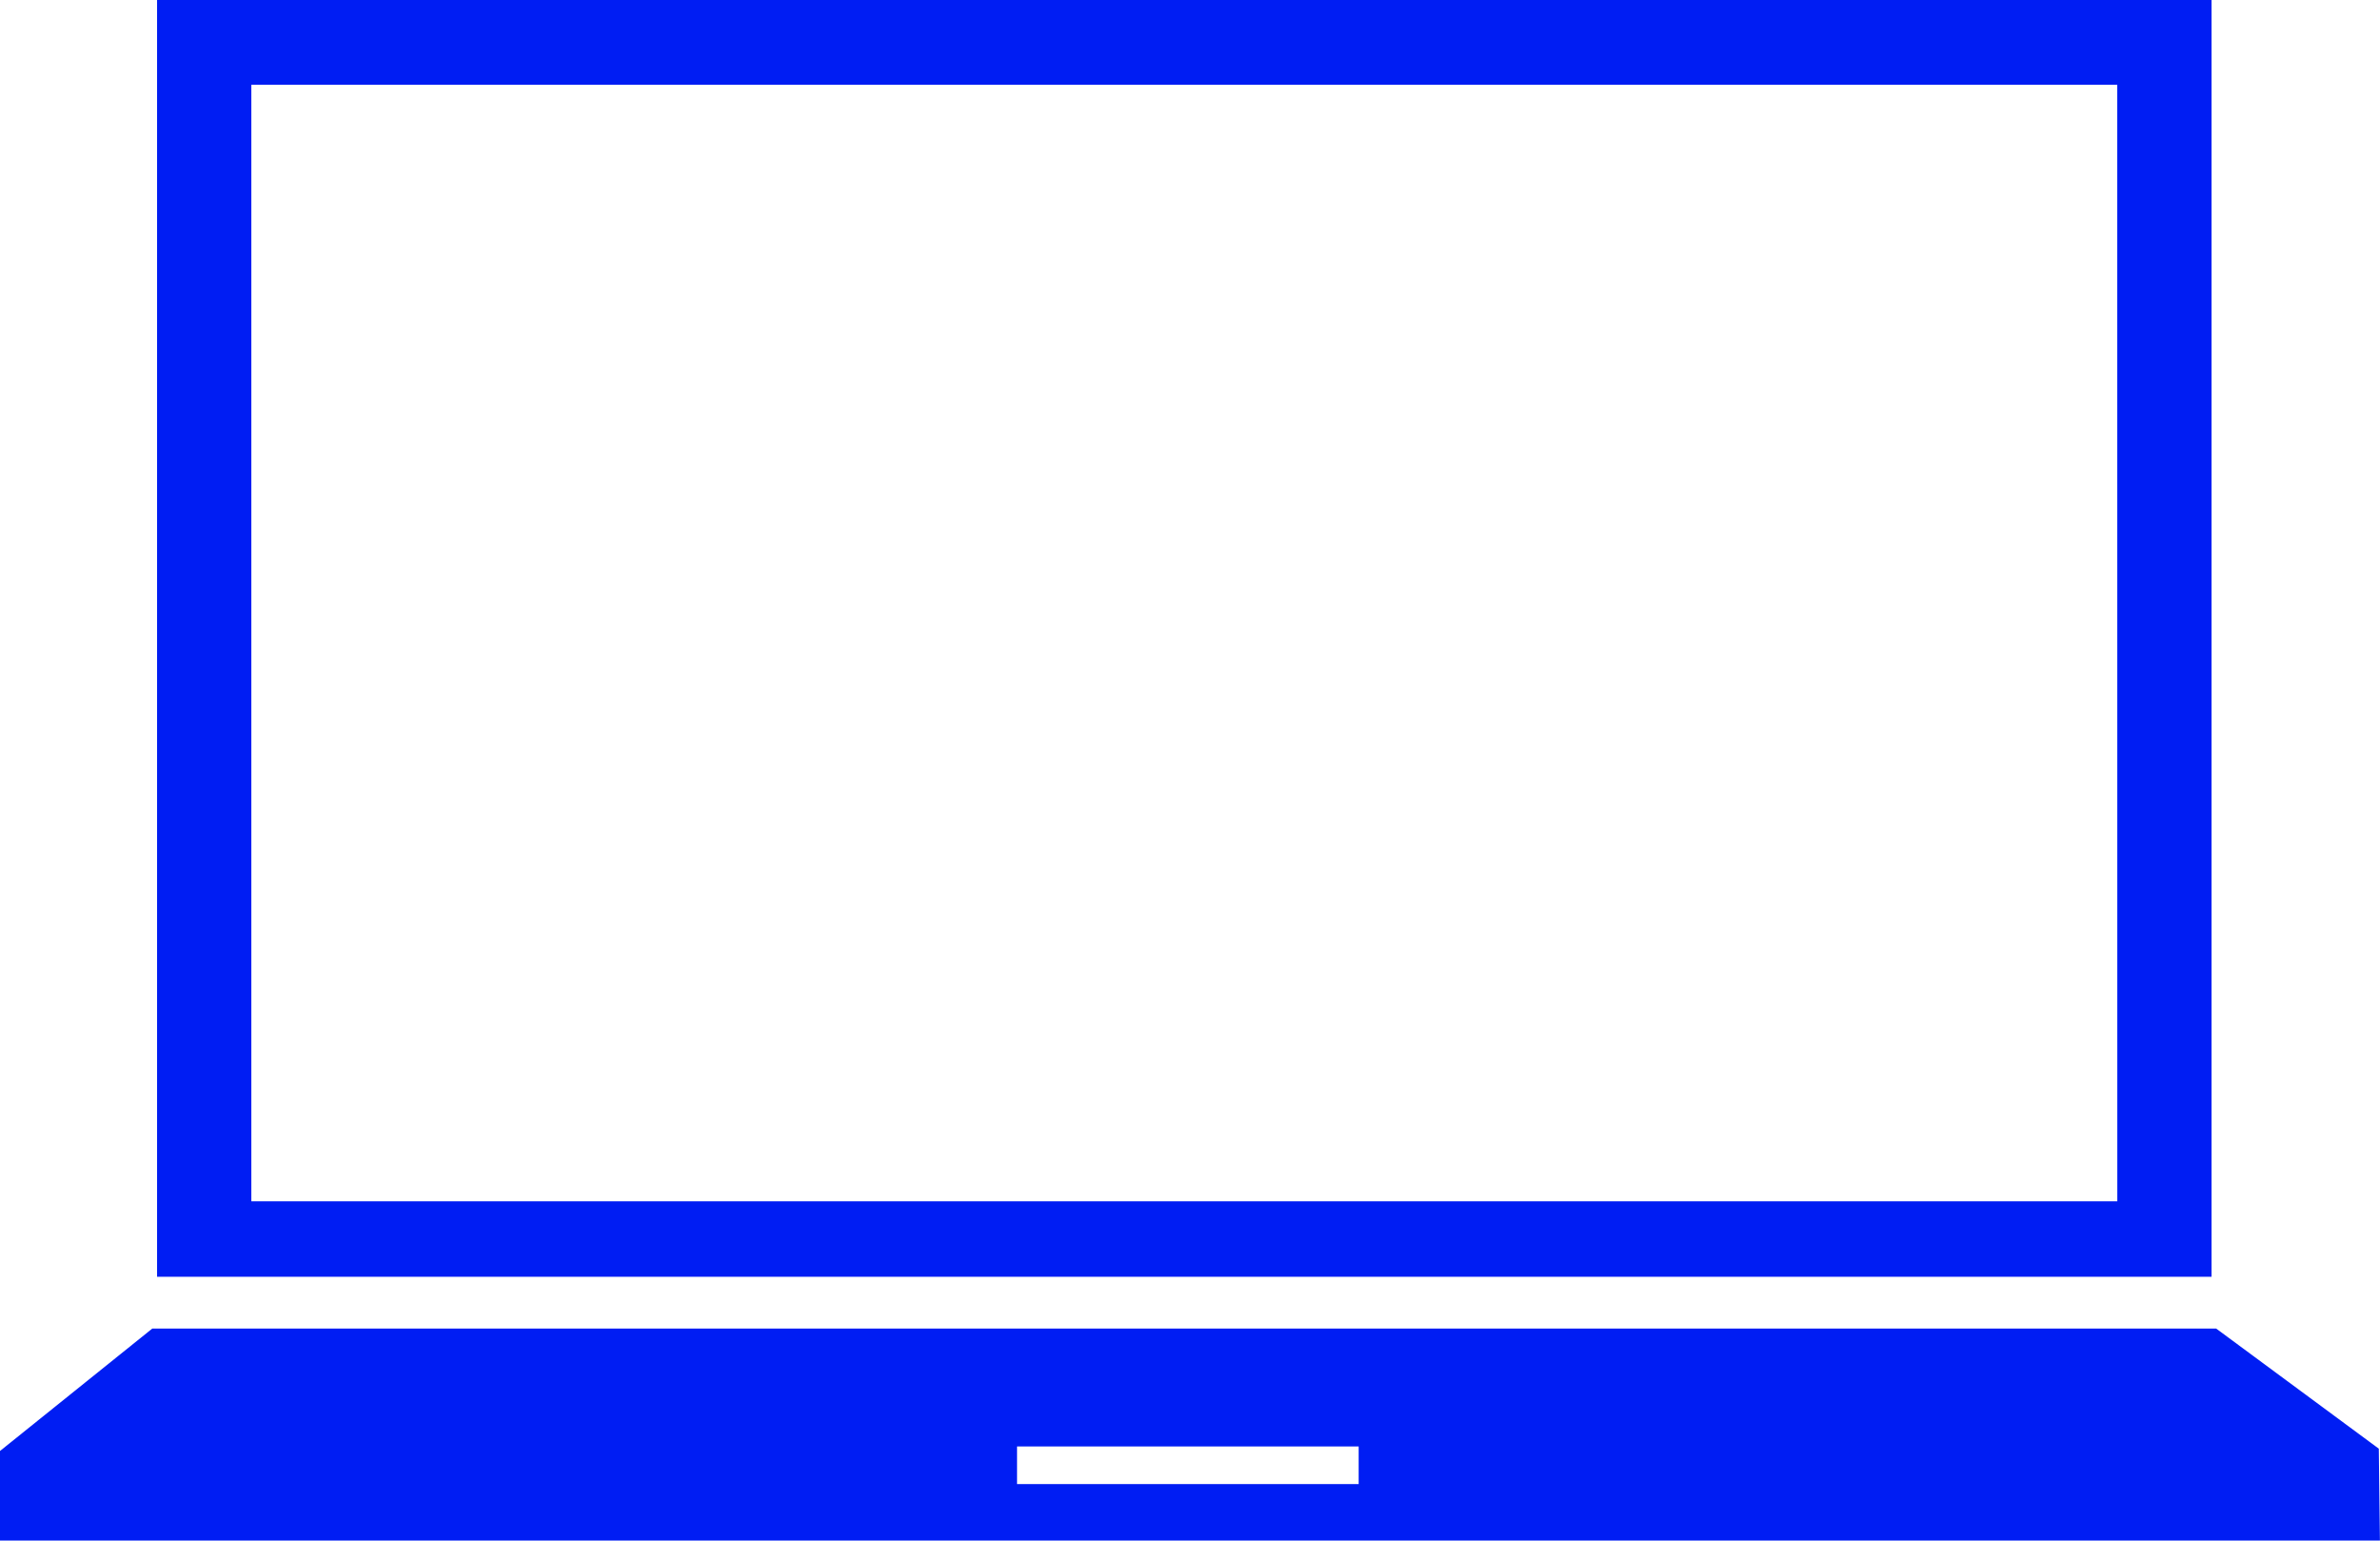 <svg xmlns="http://www.w3.org/2000/svg" width="90.72" height="58.734" viewBox="0 0 90.72 58.734">
  <g id="Group_36" data-name="Group 36" transform="translate(-4783.795 -1485.555)">
    <g id="Group_35" data-name="Group 35">
      <path id="Path_68" data-name="Path 68" d="M4789.782,1485.555v48.676h78.312v-48.676Zm74.72,45.8h-71.127v-42.569H4864.5Z" fill="#001df3"/>
      <path id="Path_69" data-name="Path 69" d="M4874.47,1540.786l-6.2-4.58H4789.6l-5.808,4.67v3.413h90.72Zm-38.886,1.348h-13.022V1540.7h13.022Z" fill="#001df3"/>
    </g>
  </g>
</svg>
